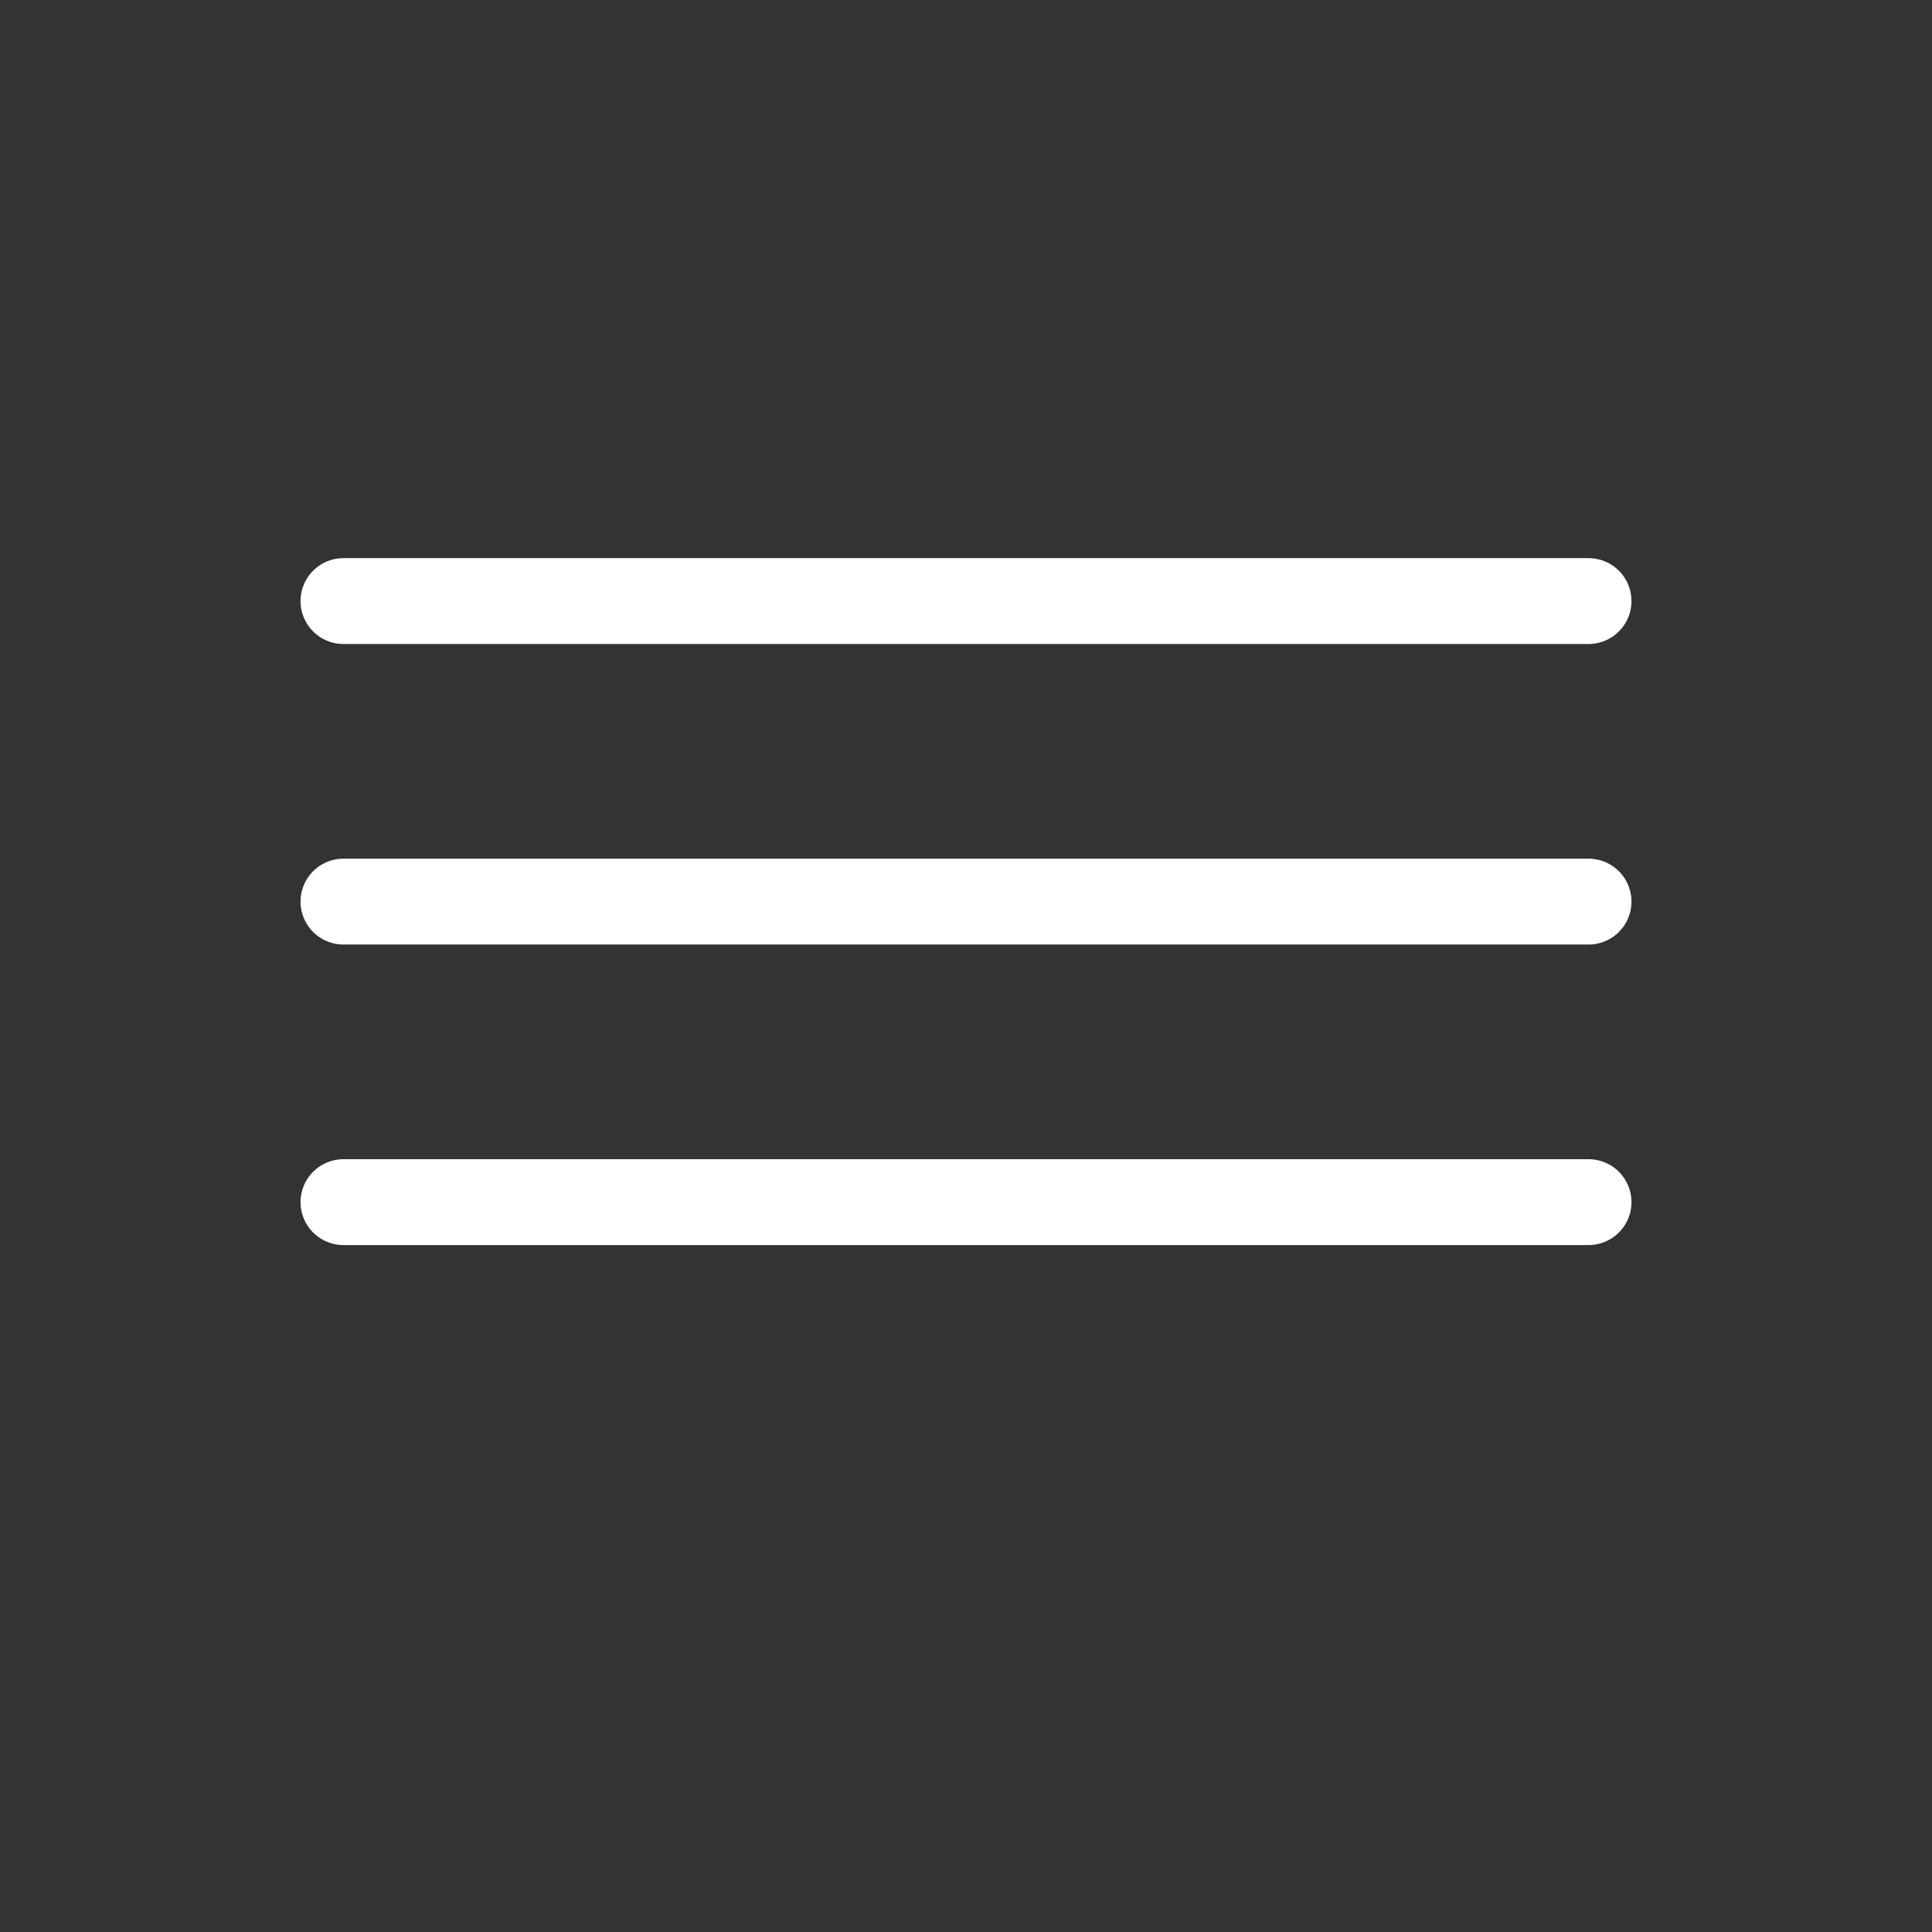 <?xml version="1.0" encoding="UTF-8"?> <svg xmlns="http://www.w3.org/2000/svg" width="45" height="45" viewBox="0 0 45 45" fill="none"><rect x="0" y="0" width="45" height="45" fill="#333333" stroke="none"/><line x1="8" y1="14" x2="37" y2="14" stroke="white" stroke-width="2" stroke-linecap="round"></line><line x1="8" y1="21" x2="37" y2="21" stroke="white" stroke-width="2" stroke-linecap="round"></line><line x1="8" y1="28" x2="37" y2="28" stroke="white" stroke-width="2" stroke-linecap="round"></line></svg> 